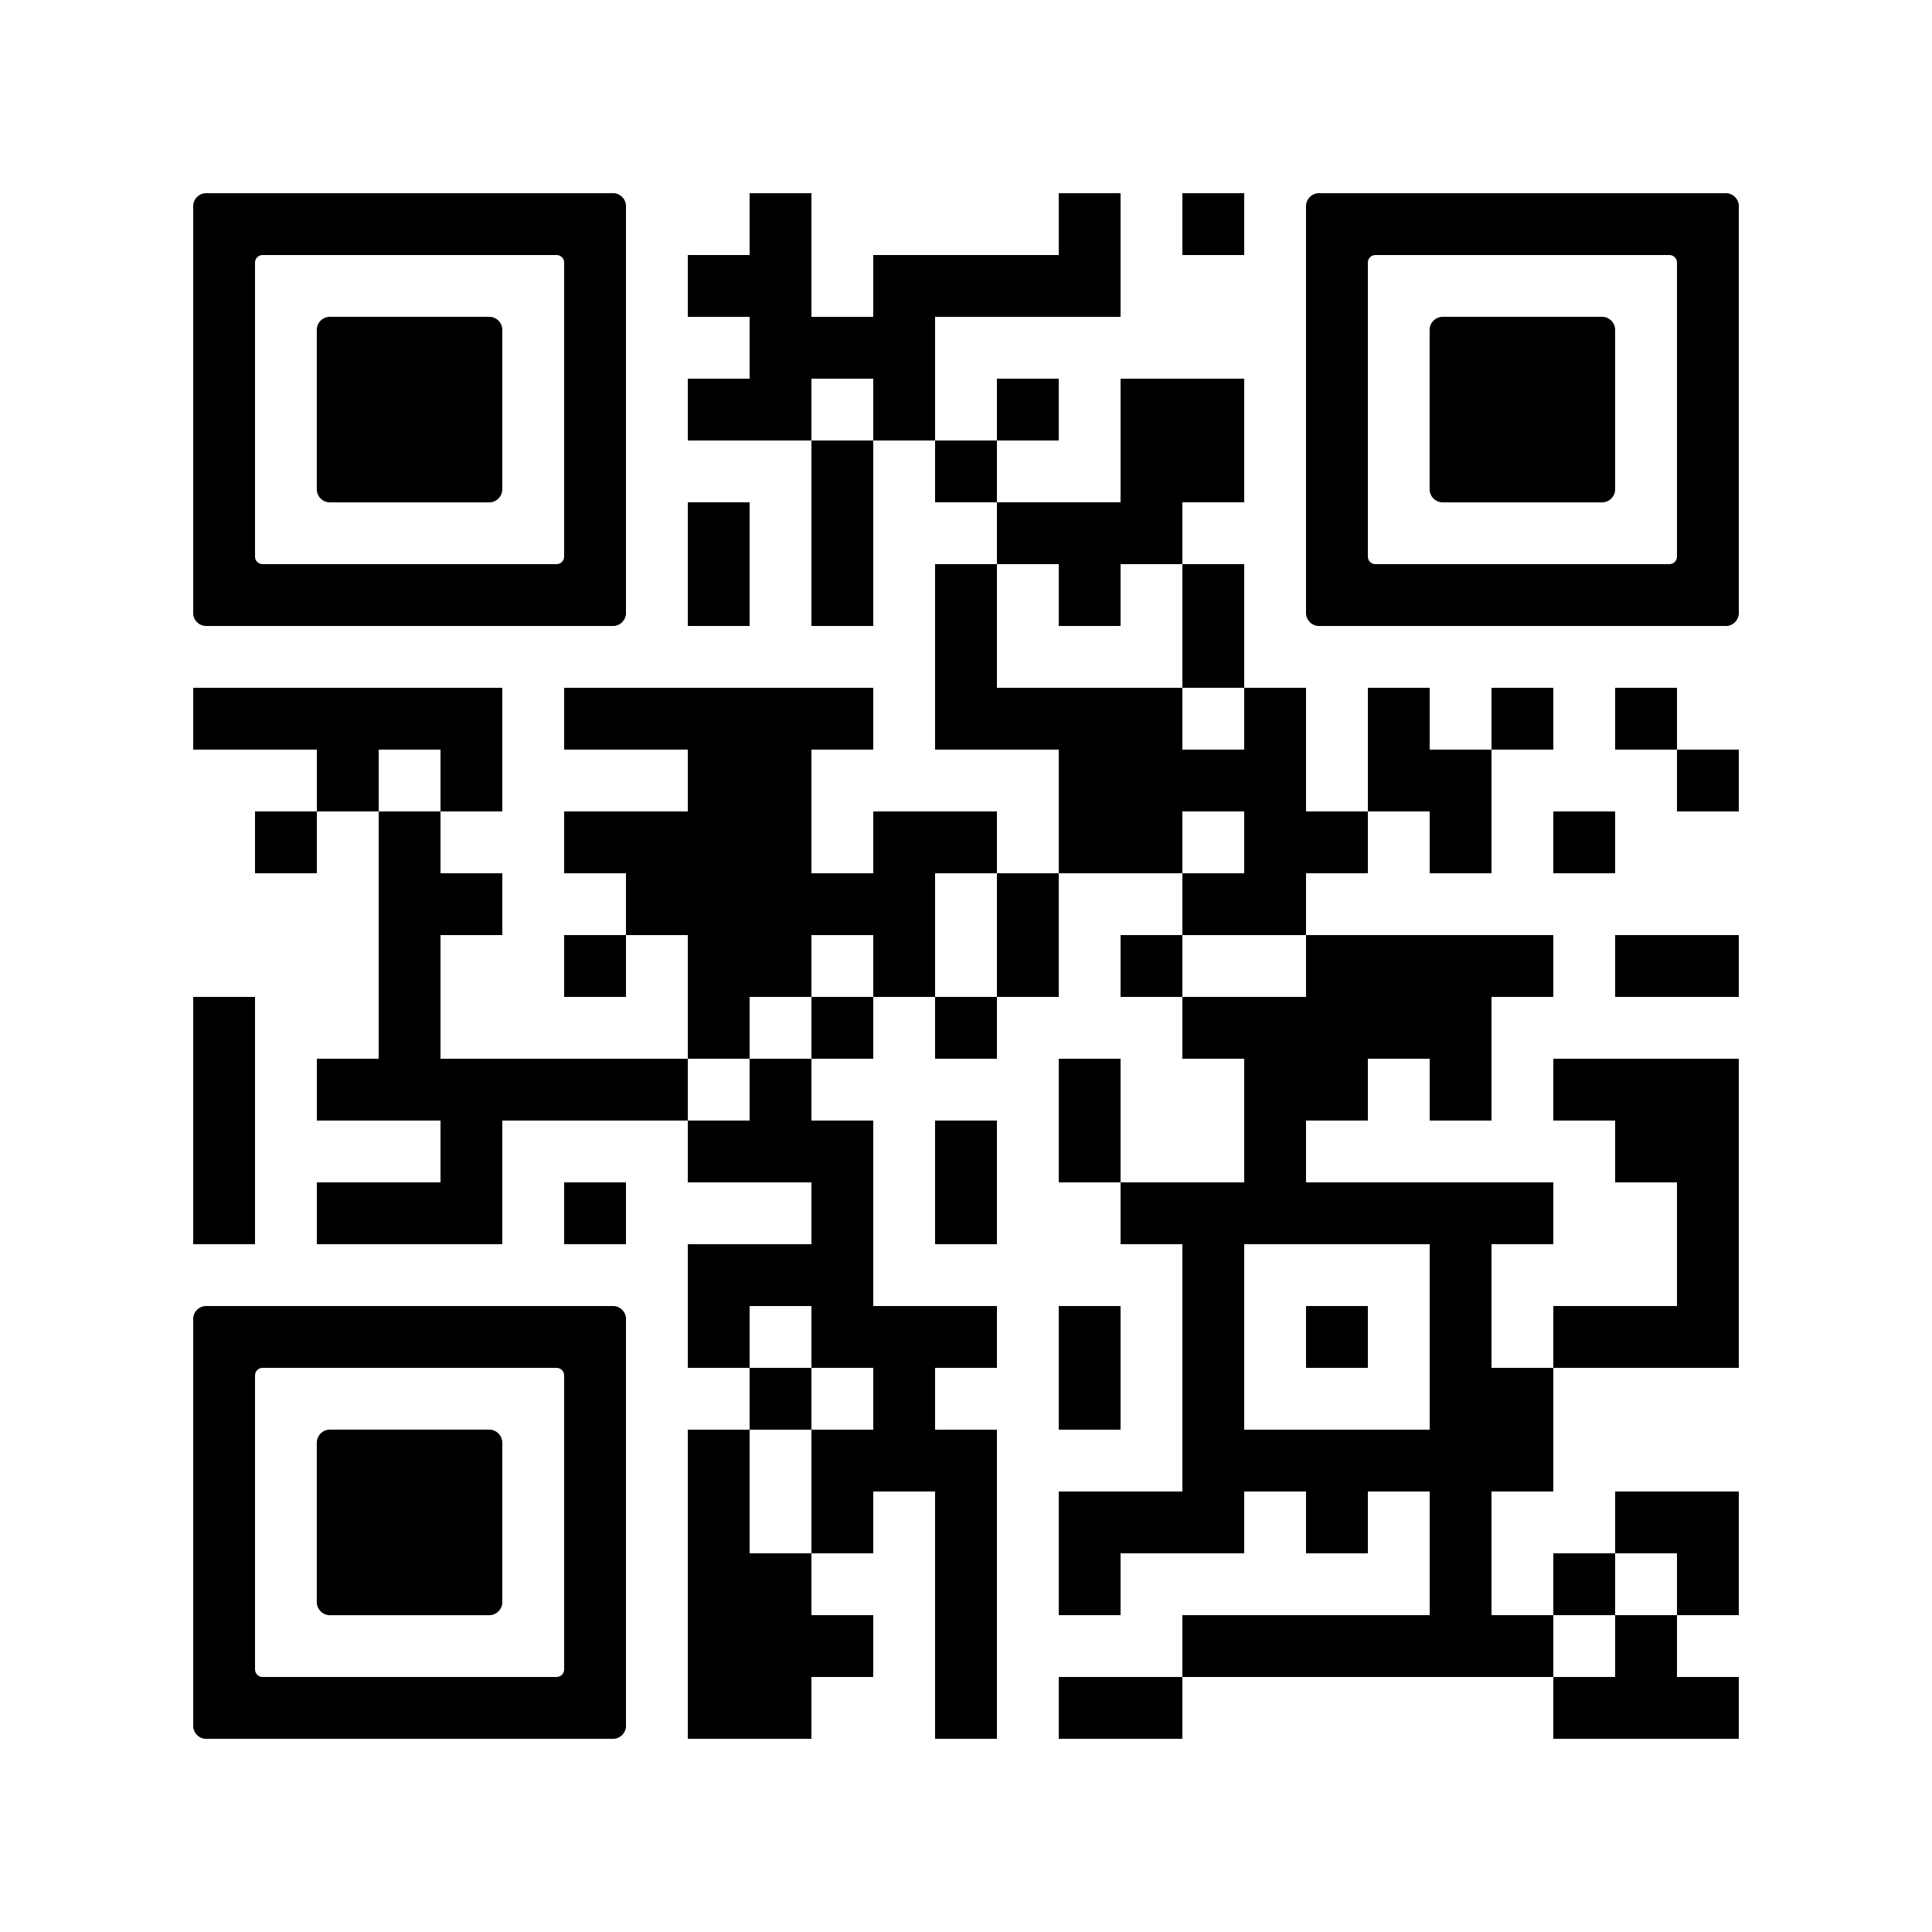 <svg version="1.0" xmlns="http://www.w3.org/2000/svg" xmlns:xlink="http://www.w3.org/1999/xlink"
	 viewBox="0 0 100 100" enable-background="new 0 0 100 100" xml:space="preserve">
	
<rect x="0" y="0" width="100" height="100" fill="#808080" stroke="none"/>
	
<svg xmlns="http://www.w3.org/2000/svg" xmlns:xlink="http://www.w3.org/1999/xlink" version="1.1" width="100" height="100" viewBox="0 0 3000 3000" x="0" y="0" shape-rendering="crispEdges"><defs/><rect x="0" y="0" width="3000" height="3000" fill="#ffffff"/><rect x="1164" y="300" width="96" height="96" fill="#000000"/><rect x="1644" y="300" width="96" height="96" fill="#000000"/><rect x="1836" y="300" width="96" height="96" fill="#000000"/><rect x="1068" y="396" width="96" height="96" fill="#000000"/><rect x="1164" y="396" width="96" height="96" fill="#000000"/><rect x="1356" y="396" width="96" height="96" fill="#000000"/><rect x="1452" y="396" width="96" height="96" fill="#000000"/><rect x="1548" y="396" width="96" height="96" fill="#000000"/><rect x="1644" y="396" width="96" height="96" fill="#000000"/><rect x="1164" y="492" width="96" height="96" fill="#000000"/><rect x="1260" y="492" width="96" height="96" fill="#000000"/><rect x="1356" y="492" width="96" height="96" fill="#000000"/><rect x="1068" y="588" width="96" height="96" fill="#000000"/><rect x="1164" y="588" width="96" height="96" fill="#000000"/><rect x="1356" y="588" width="96" height="96" fill="#000000"/><rect x="1548" y="588" width="96" height="96" fill="#000000"/><rect x="1740" y="588" width="96" height="96" fill="#000000"/><rect x="1836" y="588" width="96" height="96" fill="#000000"/><rect x="1260" y="684" width="96" height="96" fill="#000000"/><rect x="1452" y="684" width="96" height="96" fill="#000000"/><rect x="1740" y="684" width="96" height="96" fill="#000000"/><rect x="1836" y="684" width="96" height="96" fill="#000000"/><rect x="1068" y="780" width="96" height="96" fill="#000000"/><rect x="1260" y="780" width="96" height="96" fill="#000000"/><rect x="1548" y="780" width="96" height="96" fill="#000000"/><rect x="1644" y="780" width="96" height="96" fill="#000000"/><rect x="1740" y="780" width="96" height="96" fill="#000000"/><rect x="1068" y="876" width="96" height="96" fill="#000000"/><rect x="1260" y="876" width="96" height="96" fill="#000000"/><rect x="1452" y="876" width="96" height="96" fill="#000000"/><rect x="1644" y="876" width="96" height="96" fill="#000000"/><rect x="1836" y="876" width="96" height="96" fill="#000000"/><rect x="1452" y="972" width="96" height="96" fill="#000000"/><rect x="1836" y="972" width="96" height="96" fill="#000000"/><rect x="300" y="1068" width="96" height="96" fill="#000000"/><rect x="396" y="1068" width="96" height="96" fill="#000000"/><rect x="492" y="1068" width="96" height="96" fill="#000000"/><rect x="588" y="1068" width="96" height="96" fill="#000000"/><rect x="684" y="1068" width="96" height="96" fill="#000000"/><rect x="876" y="1068" width="96" height="96" fill="#000000"/><rect x="972" y="1068" width="96" height="96" fill="#000000"/><rect x="1068" y="1068" width="96" height="96" fill="#000000"/><rect x="1164" y="1068" width="96" height="96" fill="#000000"/><rect x="1260" y="1068" width="96" height="96" fill="#000000"/><rect x="1452" y="1068" width="96" height="96" fill="#000000"/><rect x="1548" y="1068" width="96" height="96" fill="#000000"/><rect x="1644" y="1068" width="96" height="96" fill="#000000"/><rect x="1740" y="1068" width="96" height="96" fill="#000000"/><rect x="1932" y="1068" width="96" height="96" fill="#000000"/><rect x="2124" y="1068" width="96" height="96" fill="#000000"/><rect x="2316" y="1068" width="96" height="96" fill="#000000"/><rect x="2508" y="1068" width="96" height="96" fill="#000000"/><rect x="492" y="1164" width="96" height="96" fill="#000000"/><rect x="684" y="1164" width="96" height="96" fill="#000000"/><rect x="1068" y="1164" width="96" height="96" fill="#000000"/><rect x="1164" y="1164" width="96" height="96" fill="#000000"/><rect x="1644" y="1164" width="96" height="96" fill="#000000"/><rect x="1740" y="1164" width="96" height="96" fill="#000000"/><rect x="1836" y="1164" width="96" height="96" fill="#000000"/><rect x="1932" y="1164" width="96" height="96" fill="#000000"/><rect x="2124" y="1164" width="96" height="96" fill="#000000"/><rect x="2220" y="1164" width="96" height="96" fill="#000000"/><rect x="2604" y="1164" width="96" height="96" fill="#000000"/><rect x="396" y="1260" width="96" height="96" fill="#000000"/><rect x="588" y="1260" width="96" height="96" fill="#000000"/><rect x="876" y="1260" width="96" height="96" fill="#000000"/><rect x="972" y="1260" width="96" height="96" fill="#000000"/><rect x="1068" y="1260" width="96" height="96" fill="#000000"/><rect x="1164" y="1260" width="96" height="96" fill="#000000"/><rect x="1356" y="1260" width="96" height="96" fill="#000000"/><rect x="1452" y="1260" width="96" height="96" fill="#000000"/><rect x="1644" y="1260" width="96" height="96" fill="#000000"/><rect x="1740" y="1260" width="96" height="96" fill="#000000"/><rect x="1932" y="1260" width="96" height="96" fill="#000000"/><rect x="2028" y="1260" width="96" height="96" fill="#000000"/><rect x="2220" y="1260" width="96" height="96" fill="#000000"/><rect x="2412" y="1260" width="96" height="96" fill="#000000"/><rect x="588" y="1356" width="96" height="96" fill="#000000"/><rect x="684" y="1356" width="96" height="96" fill="#000000"/><rect x="972" y="1356" width="96" height="96" fill="#000000"/><rect x="1068" y="1356" width="96" height="96" fill="#000000"/><rect x="1164" y="1356" width="96" height="96" fill="#000000"/><rect x="1260" y="1356" width="96" height="96" fill="#000000"/><rect x="1356" y="1356" width="96" height="96" fill="#000000"/><rect x="1548" y="1356" width="96" height="96" fill="#000000"/><rect x="1836" y="1356" width="96" height="96" fill="#000000"/><rect x="1932" y="1356" width="96" height="96" fill="#000000"/><rect x="588" y="1452" width="96" height="96" fill="#000000"/><rect x="876" y="1452" width="96" height="96" fill="#000000"/><rect x="1068" y="1452" width="96" height="96" fill="#000000"/><rect x="1164" y="1452" width="96" height="96" fill="#000000"/><rect x="1356" y="1452" width="96" height="96" fill="#000000"/><rect x="1548" y="1452" width="96" height="96" fill="#000000"/><rect x="1740" y="1452" width="96" height="96" fill="#000000"/><rect x="2028" y="1452" width="96" height="96" fill="#000000"/><rect x="2124" y="1452" width="96" height="96" fill="#000000"/><rect x="2220" y="1452" width="96" height="96" fill="#000000"/><rect x="2316" y="1452" width="96" height="96" fill="#000000"/><rect x="2508" y="1452" width="96" height="96" fill="#000000"/><rect x="2604" y="1452" width="96" height="96" fill="#000000"/><rect x="300" y="1548" width="96" height="96" fill="#000000"/><rect x="588" y="1548" width="96" height="96" fill="#000000"/><rect x="1068" y="1548" width="96" height="96" fill="#000000"/><rect x="1260" y="1548" width="96" height="96" fill="#000000"/><rect x="1452" y="1548" width="96" height="96" fill="#000000"/><rect x="1836" y="1548" width="96" height="96" fill="#000000"/><rect x="1932" y="1548" width="96" height="96" fill="#000000"/><rect x="2028" y="1548" width="96" height="96" fill="#000000"/><rect x="2124" y="1548" width="96" height="96" fill="#000000"/><rect x="2220" y="1548" width="96" height="96" fill="#000000"/><rect x="300" y="1644" width="96" height="96" fill="#000000"/><rect x="492" y="1644" width="96" height="96" fill="#000000"/><rect x="588" y="1644" width="96" height="96" fill="#000000"/><rect x="684" y="1644" width="96" height="96" fill="#000000"/><rect x="780" y="1644" width="96" height="96" fill="#000000"/><rect x="876" y="1644" width="96" height="96" fill="#000000"/><rect x="972" y="1644" width="96" height="96" fill="#000000"/><rect x="1164" y="1644" width="96" height="96" fill="#000000"/><rect x="1644" y="1644" width="96" height="96" fill="#000000"/><rect x="1932" y="1644" width="96" height="96" fill="#000000"/><rect x="2028" y="1644" width="96" height="96" fill="#000000"/><rect x="2220" y="1644" width="96" height="96" fill="#000000"/><rect x="2412" y="1644" width="96" height="96" fill="#000000"/><rect x="2508" y="1644" width="96" height="96" fill="#000000"/><rect x="2604" y="1644" width="96" height="96" fill="#000000"/><rect x="300" y="1740" width="96" height="96" fill="#000000"/><rect x="684" y="1740" width="96" height="96" fill="#000000"/><rect x="1068" y="1740" width="96" height="96" fill="#000000"/><rect x="1164" y="1740" width="96" height="96" fill="#000000"/><rect x="1260" y="1740" width="96" height="96" fill="#000000"/><rect x="1452" y="1740" width="96" height="96" fill="#000000"/><rect x="1644" y="1740" width="96" height="96" fill="#000000"/><rect x="1932" y="1740" width="96" height="96" fill="#000000"/><rect x="2508" y="1740" width="96" height="96" fill="#000000"/><rect x="2604" y="1740" width="96" height="96" fill="#000000"/><rect x="300" y="1836" width="96" height="96" fill="#000000"/><rect x="492" y="1836" width="96" height="96" fill="#000000"/><rect x="588" y="1836" width="96" height="96" fill="#000000"/><rect x="684" y="1836" width="96" height="96" fill="#000000"/><rect x="876" y="1836" width="96" height="96" fill="#000000"/><rect x="1260" y="1836" width="96" height="96" fill="#000000"/><rect x="1452" y="1836" width="96" height="96" fill="#000000"/><rect x="1740" y="1836" width="96" height="96" fill="#000000"/><rect x="1836" y="1836" width="96" height="96" fill="#000000"/><rect x="1932" y="1836" width="96" height="96" fill="#000000"/><rect x="2028" y="1836" width="96" height="96" fill="#000000"/><rect x="2124" y="1836" width="96" height="96" fill="#000000"/><rect x="2220" y="1836" width="96" height="96" fill="#000000"/><rect x="2316" y="1836" width="96" height="96" fill="#000000"/><rect x="2604" y="1836" width="96" height="96" fill="#000000"/><rect x="1068" y="1932" width="96" height="96" fill="#000000"/><rect x="1164" y="1932" width="96" height="96" fill="#000000"/><rect x="1260" y="1932" width="96" height="96" fill="#000000"/><rect x="1836" y="1932" width="96" height="96" fill="#000000"/><rect x="2220" y="1932" width="96" height="96" fill="#000000"/><rect x="2604" y="1932" width="96" height="96" fill="#000000"/><rect x="1068" y="2028" width="96" height="96" fill="#000000"/><rect x="1260" y="2028" width="96" height="96" fill="#000000"/><rect x="1356" y="2028" width="96" height="96" fill="#000000"/><rect x="1452" y="2028" width="96" height="96" fill="#000000"/><rect x="1644" y="2028" width="96" height="96" fill="#000000"/><rect x="1836" y="2028" width="96" height="96" fill="#000000"/><rect x="2028" y="2028" width="96" height="96" fill="#000000"/><rect x="2220" y="2028" width="96" height="96" fill="#000000"/><rect x="2412" y="2028" width="96" height="96" fill="#000000"/><rect x="2508" y="2028" width="96" height="96" fill="#000000"/><rect x="2604" y="2028" width="96" height="96" fill="#000000"/><rect x="1164" y="2124" width="96" height="96" fill="#000000"/><rect x="1356" y="2124" width="96" height="96" fill="#000000"/><rect x="1644" y="2124" width="96" height="96" fill="#000000"/><rect x="1836" y="2124" width="96" height="96" fill="#000000"/><rect x="2220" y="2124" width="96" height="96" fill="#000000"/><rect x="2316" y="2124" width="96" height="96" fill="#000000"/><rect x="1068" y="2220" width="96" height="96" fill="#000000"/><rect x="1260" y="2220" width="96" height="96" fill="#000000"/><rect x="1356" y="2220" width="96" height="96" fill="#000000"/><rect x="1452" y="2220" width="96" height="96" fill="#000000"/><rect x="1836" y="2220" width="96" height="96" fill="#000000"/><rect x="1932" y="2220" width="96" height="96" fill="#000000"/><rect x="2028" y="2220" width="96" height="96" fill="#000000"/><rect x="2124" y="2220" width="96" height="96" fill="#000000"/><rect x="2220" y="2220" width="96" height="96" fill="#000000"/><rect x="2316" y="2220" width="96" height="96" fill="#000000"/><rect x="1068" y="2316" width="96" height="96" fill="#000000"/><rect x="1260" y="2316" width="96" height="96" fill="#000000"/><rect x="1452" y="2316" width="96" height="96" fill="#000000"/><rect x="1644" y="2316" width="96" height="96" fill="#000000"/><rect x="1740" y="2316" width="96" height="96" fill="#000000"/><rect x="1836" y="2316" width="96" height="96" fill="#000000"/><rect x="2028" y="2316" width="96" height="96" fill="#000000"/><rect x="2220" y="2316" width="96" height="96" fill="#000000"/><rect x="2508" y="2316" width="96" height="96" fill="#000000"/><rect x="2604" y="2316" width="96" height="96" fill="#000000"/><rect x="1068" y="2412" width="96" height="96" fill="#000000"/><rect x="1164" y="2412" width="96" height="96" fill="#000000"/><rect x="1452" y="2412" width="96" height="96" fill="#000000"/><rect x="1644" y="2412" width="96" height="96" fill="#000000"/><rect x="2220" y="2412" width="96" height="96" fill="#000000"/><rect x="2412" y="2412" width="96" height="96" fill="#000000"/><rect x="2604" y="2412" width="96" height="96" fill="#000000"/><rect x="1068" y="2508" width="96" height="96" fill="#000000"/><rect x="1164" y="2508" width="96" height="96" fill="#000000"/><rect x="1260" y="2508" width="96" height="96" fill="#000000"/><rect x="1452" y="2508" width="96" height="96" fill="#000000"/><rect x="1836" y="2508" width="96" height="96" fill="#000000"/><rect x="1932" y="2508" width="96" height="96" fill="#000000"/><rect x="2028" y="2508" width="96" height="96" fill="#000000"/><rect x="2124" y="2508" width="96" height="96" fill="#000000"/><rect x="2220" y="2508" width="96" height="96" fill="#000000"/><rect x="2316" y="2508" width="96" height="96" fill="#000000"/><rect x="2508" y="2508" width="96" height="96" fill="#000000"/><rect x="1068" y="2604" width="96" height="96" fill="#000000"/><rect x="1164" y="2604" width="96" height="96" fill="#000000"/><rect x="1452" y="2604" width="96" height="96" fill="#000000"/><rect x="1644" y="2604" width="96" height="96" fill="#000000"/><rect x="1740" y="2604" width="96" height="96" fill="#000000"/><rect x="2412" y="2604" width="96" height="96" fill="#000000"/><rect x="2508" y="2604" width="96" height="96" fill="#000000"/><rect x="2604" y="2604" width="96" height="96" fill="#000000"/><svg version="1.1" id="Ebene_1" x="300" y="300" viewBox="0 0 700 700" style="enable-background:new 0 0 700 700;" xml:space="preserve" width="672" height="672" shape-rendering="auto">

<path fill="#000000" d="M21.2-0.1C9.5-0.1-0.1,9.5-0.1,21.2v78.8v100v100v100v100v100v78.8c0,11.7,9.5,21.3,21.3,21.3h657.6  c11.7,0,21.3-9.5,21.3-21.3V600V500V400V300V200v-100V21.2c0-11.7-9.5-21.3-21.3-21.3H21.2z M600,200v100v100v100v87.8  c0,6.8-5.5,12.2-12.2,12.2H112.2c-6.8,0-12.2-5.5-12.2-12.2V500V400V300V200v-87.8c0-6.8,5.5-12.2,12.2-12.2h475.6  c6.8,0,12.2,5.5,12.2,12.2V200z"/>
</svg>
<svg version="1.1" id="Ebene_1" x="300" y="300" viewBox="0 0 700 700" style="enable-background:new 0 0 700 700;" xml:space="preserve" width="672" height="672" shape-rendering="auto">

<path fill="#000000" d="M500,400V300v-78.8c0-11.7-9.5-21.3-21.3-21.3H221.2c-11.7,0-21.3,9.5-21.3,21.3V300v100v78.8    c0,11.7,9.5,21.3,21.3,21.3h257.5c11.7,0,21.3-9.5,21.3-21.3V400z"/>
</svg>
<svg version="1.1" id="Ebene_1" x="2028" y="300" viewBox="0 0 700 700" style="enable-background:new 0 0 700 700;" xml:space="preserve" width="672" height="672" shape-rendering="auto">

<path fill="#000000" d="M21.2-0.1C9.5-0.1-0.1,9.5-0.1,21.2v78.8v100v100v100v100v100v78.8c0,11.7,9.5,21.3,21.3,21.3h657.6  c11.7,0,21.3-9.5,21.3-21.3V600V500V400V300V200v-100V21.2c0-11.7-9.5-21.3-21.3-21.3H21.2z M600,200v100v100v100v87.8  c0,6.8-5.5,12.2-12.2,12.2H112.2c-6.8,0-12.2-5.5-12.2-12.2V500V400V300V200v-87.8c0-6.8,5.5-12.2,12.2-12.2h475.6  c6.8,0,12.2,5.5,12.2,12.2V200z"/>
</svg>
<svg version="1.1" id="Ebene_1" x="2028" y="300" viewBox="0 0 700 700" style="enable-background:new 0 0 700 700;" xml:space="preserve" width="672" height="672" shape-rendering="auto">

<path fill="#000000" d="M500,400V300v-78.8c0-11.7-9.5-21.3-21.3-21.3H221.2c-11.7,0-21.3,9.5-21.3,21.3V300v100v78.8    c0,11.7,9.5,21.3,21.3,21.3h257.5c11.7,0,21.3-9.5,21.3-21.3V400z"/>
</svg>
<svg version="1.1" id="Ebene_1" x="300" y="2028" viewBox="0 0 700 700" style="enable-background:new 0 0 700 700;" xml:space="preserve" width="672" height="672" shape-rendering="auto">

<path fill="#000000" d="M21.2-0.1C9.5-0.1-0.1,9.5-0.1,21.2v78.8v100v100v100v100v100v78.8c0,11.7,9.5,21.3,21.3,21.3h657.6  c11.7,0,21.3-9.5,21.3-21.3V600V500V400V300V200v-100V21.2c0-11.7-9.5-21.3-21.3-21.3H21.2z M600,200v100v100v100v87.8  c0,6.8-5.5,12.2-12.2,12.2H112.2c-6.8,0-12.2-5.5-12.2-12.2V500V400V300V200v-87.8c0-6.8,5.5-12.2,12.2-12.2h475.6  c6.8,0,12.2,5.5,12.2,12.2V200z"/>
</svg>
<svg version="1.1" id="Ebene_1" x="300" y="2028" viewBox="0 0 700 700" style="enable-background:new 0 0 700 700;" xml:space="preserve" width="672" height="672" shape-rendering="auto">

<path fill="#000000" d="M500,400V300v-78.8c0-11.7-9.5-21.3-21.3-21.3H221.2c-11.7,0-21.3,9.5-21.3,21.3V300v100v78.8    c0,11.7,9.5,21.3,21.3,21.3h257.5c11.7,0,21.3-9.5,21.3-21.3V400z"/>
</svg>
</svg>

</svg>

